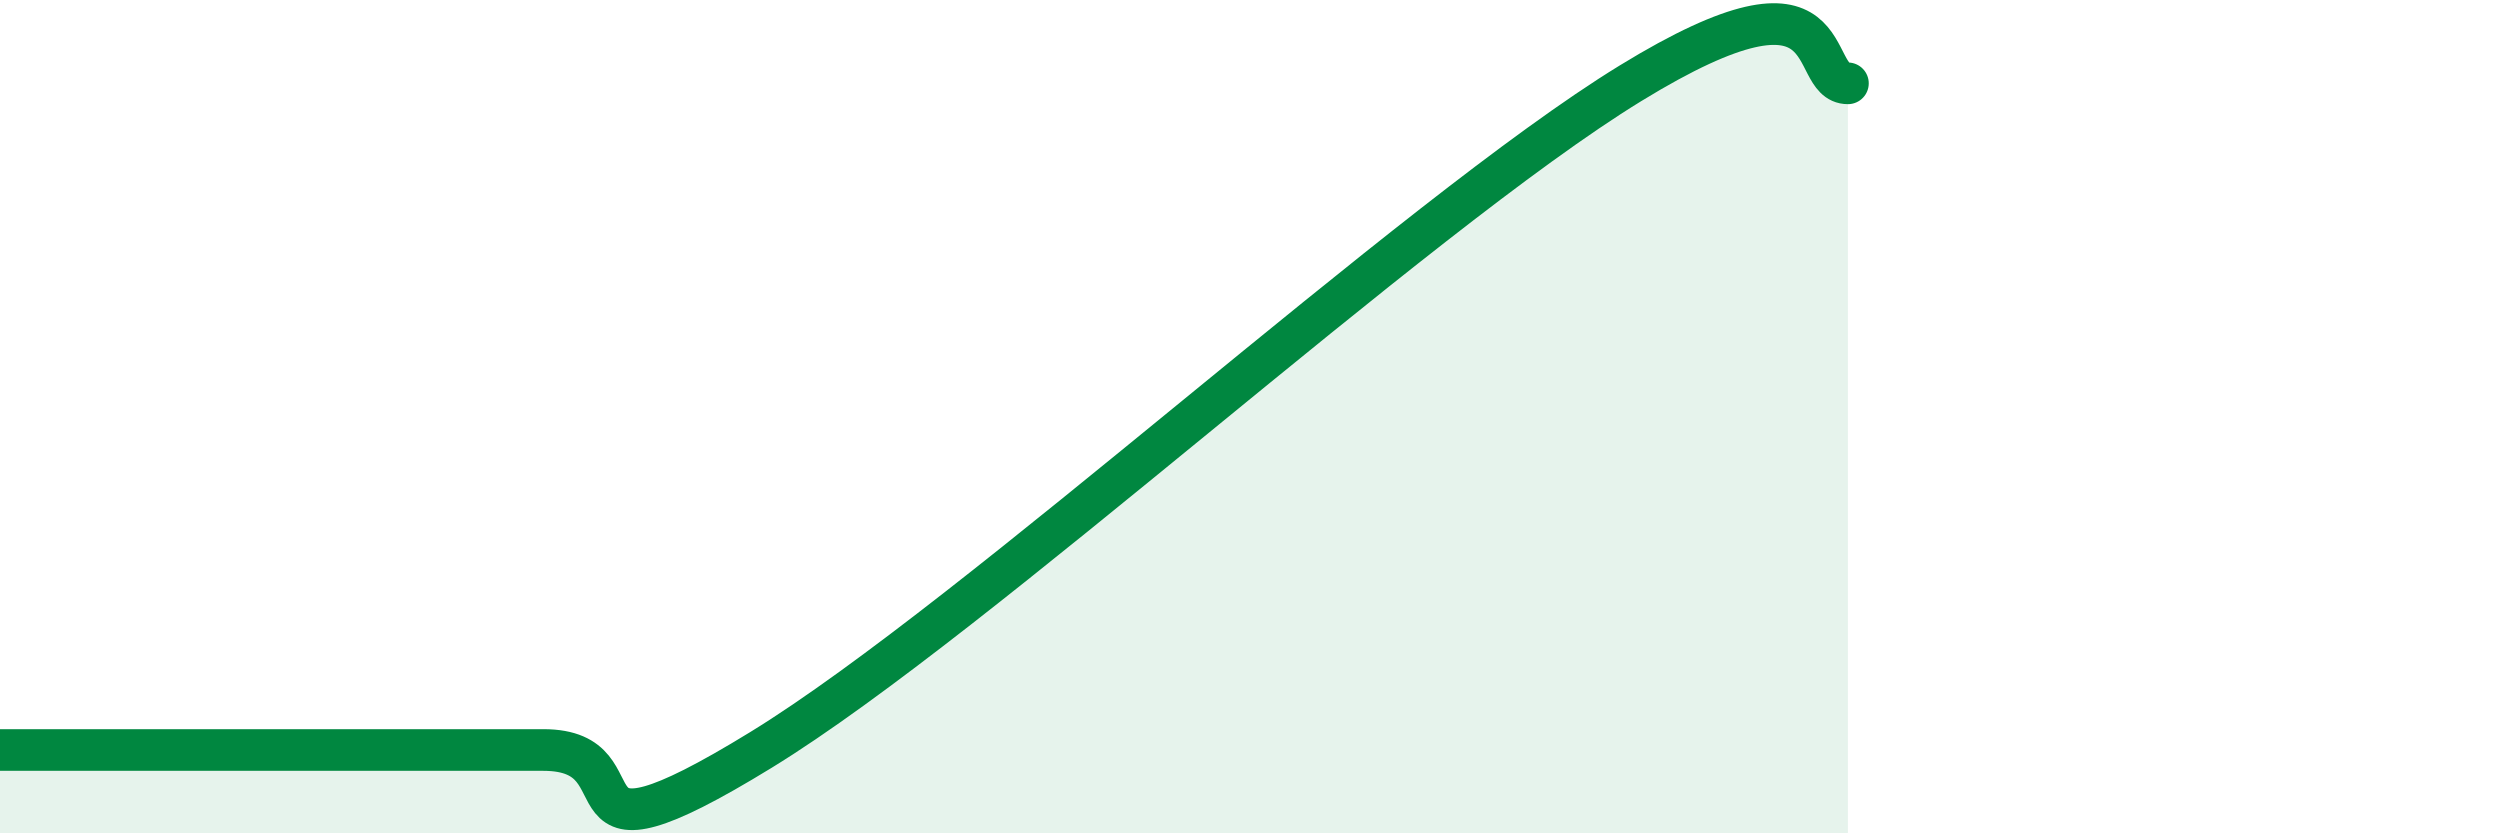 
    <svg width="60" height="20" viewBox="0 0 60 20" xmlns="http://www.w3.org/2000/svg">
      <path
        d="M 0,18 C 1.04,18 2.61,18 5.22,18 C 7.83,18 10.43,18 13.04,18 C 15.65,18 13.04,21.2 18.26,18 C 23.48,14.8 33.91,5.2 39.13,2 C 44.35,-1.2 43.31,2 44.35,2L44.35 20L0 20Z"
        fill="#008740"
        opacity="0.1"
        stroke-linecap="round"
        stroke-linejoin="round"
      />
      <path
        d="M 0,18 C 1.04,18 2.61,18 5.22,18 C 7.83,18 10.43,18 13.04,18 C 15.65,18 13.04,21.2 18.26,18 C 23.48,14.8 33.91,5.2 39.13,2 C 44.35,-1.2 43.31,2 44.35,2"
        stroke="#008740"
        stroke-width="1"
        fill="none"
        stroke-linecap="round"
        stroke-linejoin="round"
      />
    </svg>
  